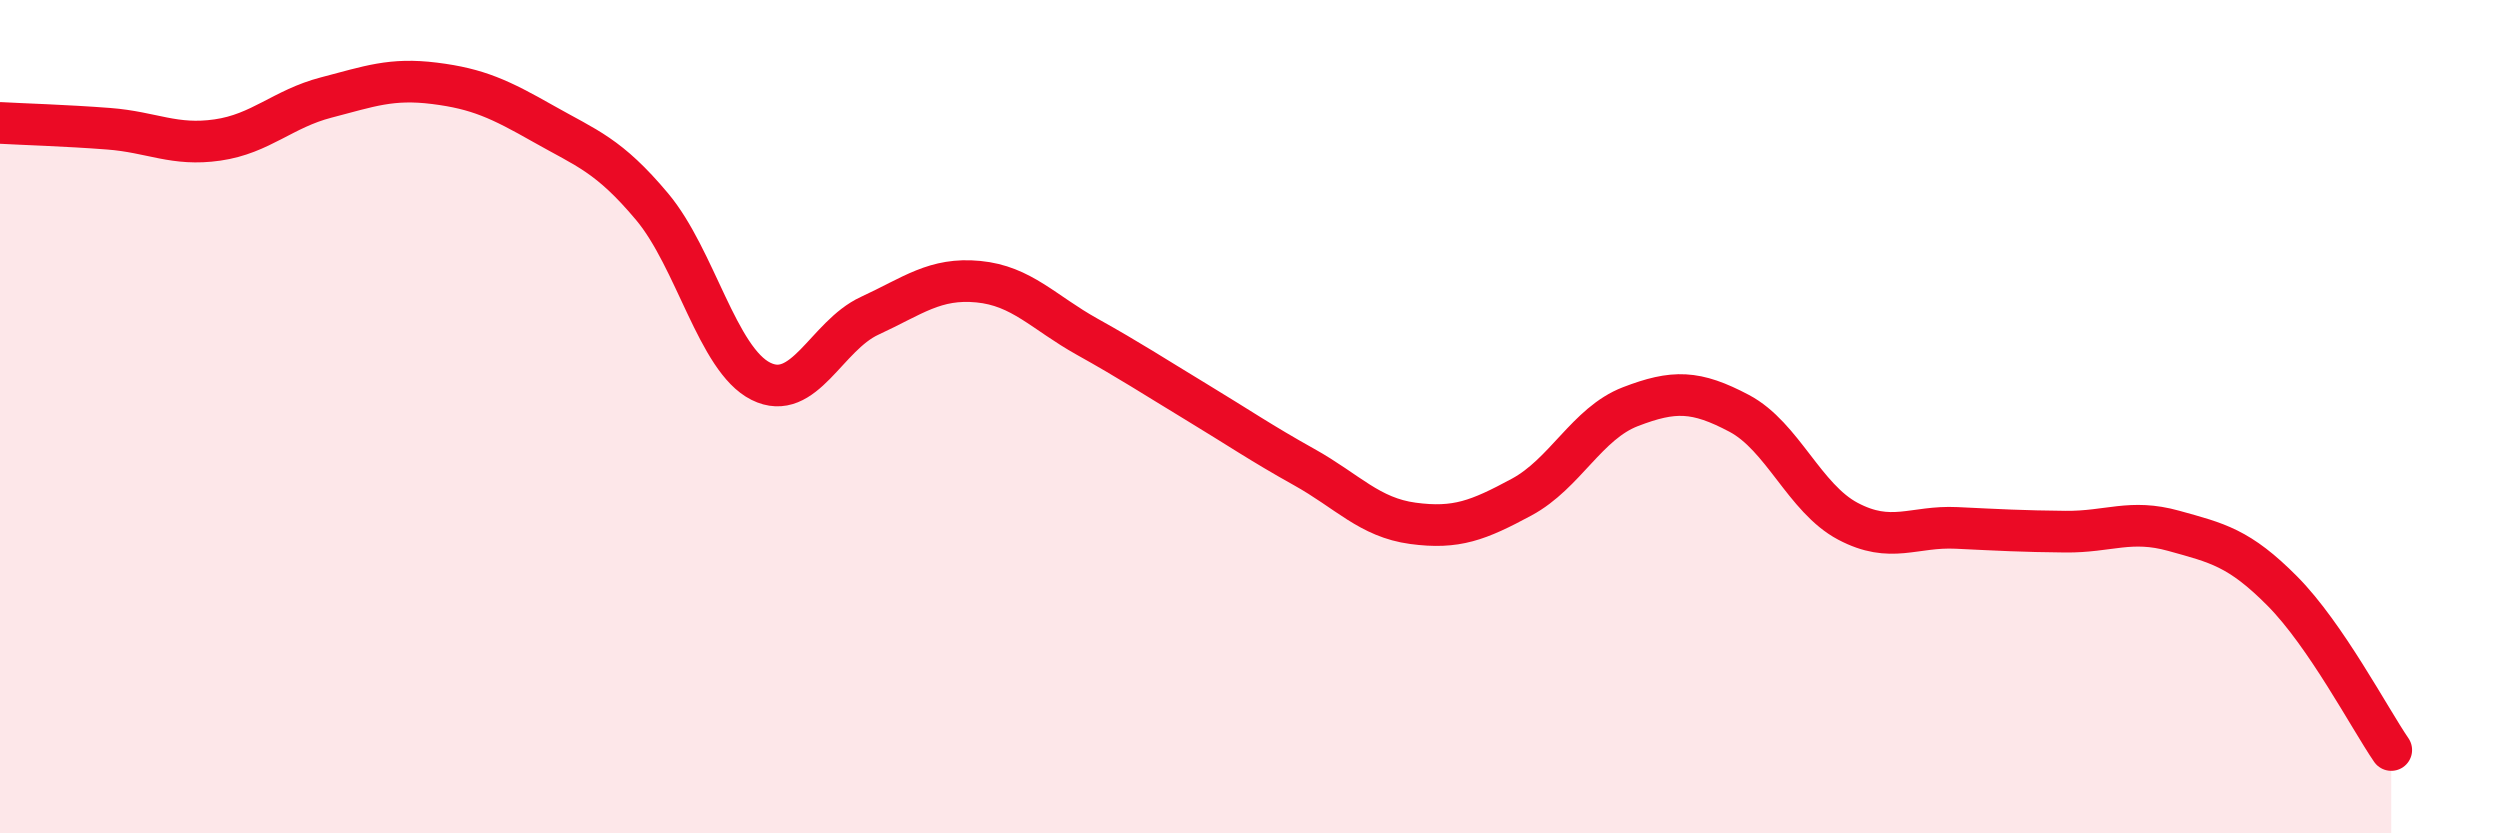 
    <svg width="60" height="20" viewBox="0 0 60 20" xmlns="http://www.w3.org/2000/svg">
      <path
        d="M 0,2.95 C 0.52,2.98 1.57,3.01 2.61,3.09 C 3.65,3.17 4.18,3.51 5.22,3.36 C 6.26,3.21 6.79,2.61 7.83,2.34 C 8.87,2.07 9.39,1.87 10.43,2 C 11.47,2.13 12,2.38 13.04,2.97 C 14.08,3.56 14.61,3.72 15.65,4.96 C 16.69,6.2 17.22,8.63 18.26,9.15 C 19.3,9.67 19.83,8.06 20.87,7.58 C 21.91,7.1 22.44,6.66 23.48,6.76 C 24.52,6.86 25.05,7.5 26.09,8.08 C 27.13,8.66 27.66,9.01 28.7,9.64 C 29.74,10.27 30.26,10.63 31.3,11.21 C 32.34,11.79 32.87,12.42 33.91,12.56 C 34.95,12.7 35.48,12.49 36.52,11.93 C 37.56,11.37 38.09,10.16 39.13,9.76 C 40.17,9.36 40.7,9.37 41.74,9.92 C 42.78,10.47 43.31,11.96 44.35,12.51 C 45.39,13.06 45.92,12.62 46.96,12.67 C 48,12.72 48.53,12.75 49.57,12.76 C 50.61,12.77 51.13,12.45 52.17,12.74 C 53.21,13.03 53.74,13.14 54.78,14.19 C 55.82,15.24 56.87,17.24 57.39,18L57.39 20L0 20Z"
        fill="#EB0A25"
        opacity="0.1"
        stroke-linecap="round"
        stroke-linejoin="round"
      />
      <path
        d="M 0,2.95 C 0.52,2.98 1.57,3.01 2.61,3.09 C 3.65,3.17 4.18,3.51 5.22,3.36 C 6.26,3.21 6.79,2.61 7.83,2.34 C 8.87,2.07 9.39,1.87 10.43,2 C 11.47,2.13 12,2.38 13.04,2.97 C 14.08,3.56 14.61,3.72 15.65,4.96 C 16.69,6.2 17.22,8.63 18.26,9.15 C 19.3,9.67 19.83,8.06 20.87,7.58 C 21.91,7.1 22.44,6.66 23.48,6.76 C 24.52,6.86 25.05,7.5 26.09,8.08 C 27.13,8.66 27.66,9.01 28.7,9.64 C 29.74,10.27 30.26,10.63 31.3,11.21 C 32.34,11.79 32.87,12.42 33.91,12.56 C 34.95,12.7 35.48,12.49 36.52,11.93 C 37.56,11.37 38.09,10.16 39.13,9.76 C 40.17,9.36 40.7,9.37 41.74,9.92 C 42.78,10.47 43.31,11.96 44.35,12.51 C 45.39,13.06 45.92,12.62 46.96,12.67 C 48,12.72 48.53,12.75 49.57,12.76 C 50.61,12.77 51.13,12.45 52.17,12.74 C 53.21,13.03 53.74,13.14 54.78,14.19 C 55.82,15.24 56.87,17.24 57.39,18"
        stroke="#EB0A25"
        stroke-width="1"
        fill="none"
        stroke-linecap="round"
        stroke-linejoin="round"
      />
    </svg>
  
